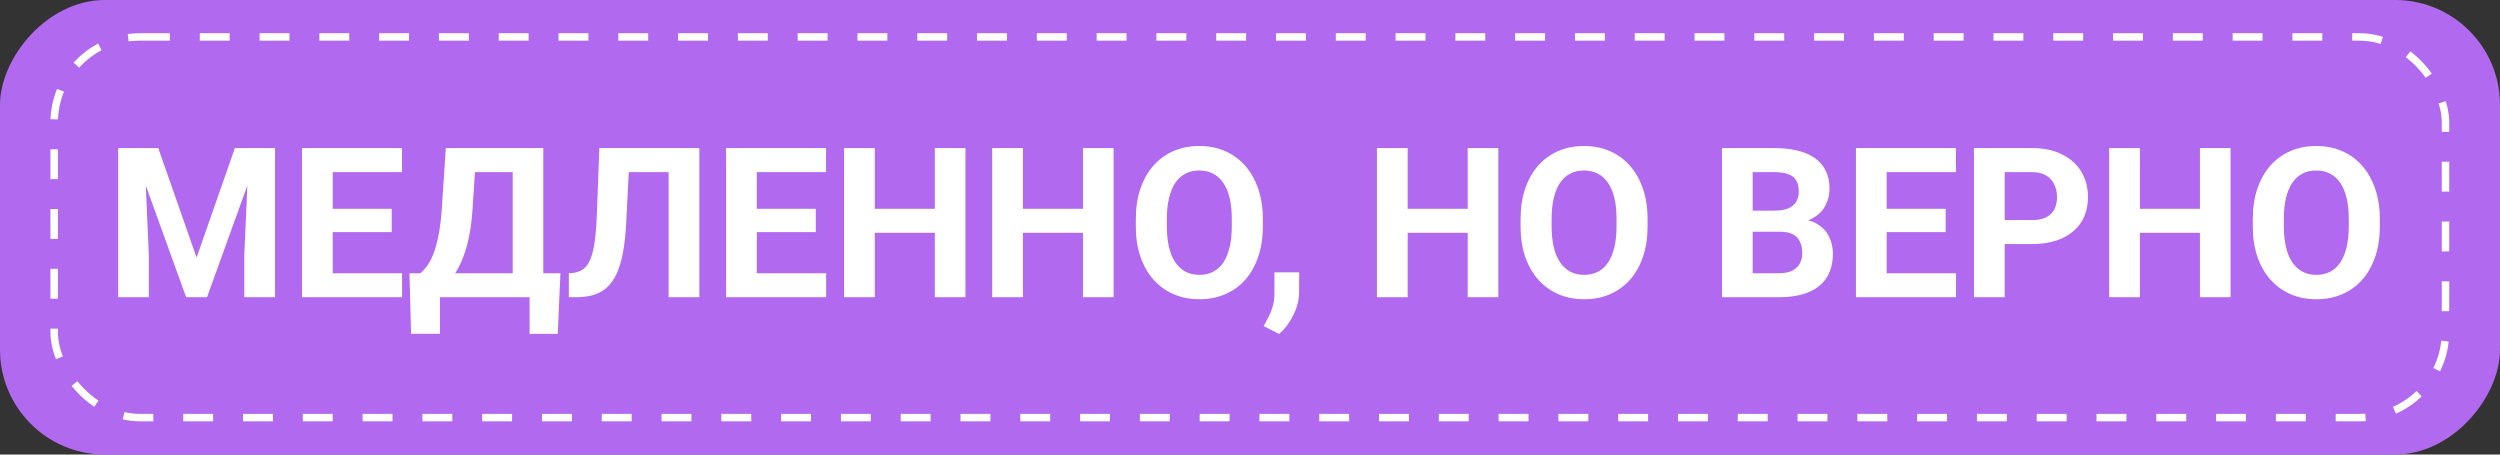 <?xml version="1.0" encoding="UTF-8"?> <svg xmlns="http://www.w3.org/2000/svg" width="286" height="52" viewBox="0 0 286 52" fill="none"><rect x="0" y="0" width="286" height="52" fill="#333333" stroke="none"/><rect width="286" height="52" rx="12" transform="matrix(-1 0 0 1 286 0)" fill="#B169EF"></rect><path d="M15.129 16.938H18.105L22.488 29.465L26.871 16.938H29.848L23.684 34H21.293L15.129 16.938ZM13.523 16.938H16.488L17.027 29.148V34H13.523V16.938ZM28.488 16.938H31.465V34H27.949V29.148L28.488 16.938ZM45.996 31.258V34H36.914V31.258H45.996ZM38.062 16.938V34H34.547V16.938H38.062ZM44.812 23.887V26.559H36.914V23.887H44.812ZM45.984 16.938V19.691H36.914V16.938H45.984ZM61.582 31.258V34H49.289V31.258H61.582ZM50.332 31.258V38.184H47.027L46.84 31.258H50.332ZM64.113 31.258L63.809 38.195H60.586V31.258H64.113ZM59.648 16.938V19.691H51.434V16.938H59.648ZM62.156 16.938V34H58.652V16.938H62.156ZM51 16.938H54.516L54.059 23.887C53.988 25.035 53.863 26.051 53.684 26.934C53.512 27.809 53.301 28.578 53.051 29.242C52.809 29.906 52.539 30.488 52.242 30.988C51.945 31.48 51.633 31.91 51.305 32.277C50.977 32.637 50.645 32.957 50.309 33.238C49.973 33.512 49.645 33.766 49.324 34H47.309V31.258H48.094C48.32 31.07 48.559 30.812 48.809 30.484C49.066 30.156 49.309 29.715 49.535 29.16C49.77 28.598 49.973 27.887 50.145 27.027C50.324 26.168 50.457 25.121 50.543 23.887L51 16.938ZM77.496 16.938V19.691H69.012V16.938H77.496ZM80.004 16.938V34H76.488V16.938H80.004ZM68.566 16.938H72.07L71.637 25.504C71.574 26.785 71.453 27.898 71.273 28.844C71.102 29.789 70.867 30.594 70.57 31.258C70.273 31.914 69.906 32.445 69.469 32.852C69.039 33.25 68.531 33.543 67.945 33.73C67.359 33.91 66.691 34 65.941 34H65.074V31.258L65.519 31.223C65.902 31.184 66.238 31.082 66.527 30.918C66.816 30.754 67.062 30.508 67.266 30.18C67.477 29.852 67.648 29.434 67.781 28.926C67.922 28.41 68.031 27.781 68.109 27.039C68.195 26.297 68.254 25.43 68.285 24.438L68.566 16.938ZM94.512 31.258V34H85.43V31.258H94.512ZM86.578 16.938V34H83.062V16.938H86.578ZM93.328 23.887V26.559H85.43V23.887H93.328ZM94.5 16.938V19.691H85.43V16.938H94.5ZM107.941 23.887V26.629H99.035V23.887H107.941ZM100.078 16.938V34H96.562V16.938H100.078ZM110.449 16.938V34H106.945V16.938H110.449ZM124.887 23.887V26.629H115.98V23.887H124.887ZM117.023 16.938V34H113.508V16.938H117.023ZM127.395 16.938V34H123.891V16.938H127.395ZM144.469 25.07V25.879C144.469 27.176 144.293 28.34 143.941 29.371C143.59 30.402 143.094 31.281 142.453 32.008C141.813 32.727 141.047 33.277 140.156 33.66C139.273 34.043 138.293 34.234 137.215 34.234C136.145 34.234 135.164 34.043 134.273 33.66C133.391 33.277 132.625 32.727 131.977 32.008C131.328 31.281 130.824 30.402 130.465 29.371C130.113 28.34 129.938 27.176 129.938 25.879V25.07C129.938 23.766 130.113 22.602 130.465 21.578C130.816 20.547 131.313 19.668 131.953 18.941C132.602 18.215 133.367 17.66 134.25 17.277C135.141 16.895 136.121 16.703 137.191 16.703C138.27 16.703 139.25 16.895 140.133 17.277C141.023 17.66 141.789 18.215 142.43 18.941C143.078 19.668 143.578 20.547 143.93 21.578C144.289 22.602 144.469 23.766 144.469 25.07ZM140.918 25.879V25.047C140.918 24.141 140.836 23.344 140.672 22.656C140.508 21.969 140.266 21.391 139.945 20.922C139.625 20.453 139.234 20.102 138.773 19.867C138.313 19.625 137.785 19.504 137.191 19.504C136.598 19.504 136.07 19.625 135.609 19.867C135.156 20.102 134.77 20.453 134.449 20.922C134.137 21.391 133.898 21.969 133.734 22.656C133.57 23.344 133.488 24.141 133.488 25.047V25.879C133.488 26.777 133.57 27.574 133.734 28.27C133.898 28.957 134.141 29.539 134.461 30.016C134.781 30.484 135.172 30.84 135.633 31.082C136.094 31.324 136.621 31.445 137.215 31.445C137.809 31.445 138.336 31.324 138.797 31.082C139.258 30.84 139.645 30.484 139.957 30.016C140.27 29.539 140.508 28.957 140.672 28.27C140.836 27.574 140.918 26.777 140.918 25.879ZM148.629 31.152L148.617 33.414C148.617 34.281 148.398 35.156 147.961 36.039C147.531 36.922 146.984 37.645 146.32 38.207L144.563 37.305C144.758 36.945 144.949 36.586 145.137 36.227C145.324 35.867 145.48 35.473 145.605 35.043C145.73 34.613 145.793 34.125 145.793 33.578V31.152H148.629ZM168.902 23.887V26.629H159.996V23.887H168.902ZM161.039 16.938V34H157.523V16.938H161.039ZM171.41 16.938V34H167.906V16.938H171.41ZM188.484 25.07V25.879C188.484 27.176 188.309 28.34 187.957 29.371C187.605 30.402 187.109 31.281 186.469 32.008C185.828 32.727 185.063 33.277 184.172 33.66C183.289 34.043 182.309 34.234 181.23 34.234C180.16 34.234 179.18 34.043 178.289 33.66C177.406 33.277 176.641 32.727 175.992 32.008C175.344 31.281 174.84 30.402 174.48 29.371C174.129 28.34 173.953 27.176 173.953 25.879V25.07C173.953 23.766 174.129 22.602 174.48 21.578C174.832 20.547 175.328 19.668 175.969 18.941C176.617 18.215 177.383 17.66 178.266 17.277C179.156 16.895 180.137 16.703 181.207 16.703C182.285 16.703 183.266 16.895 184.148 17.277C185.039 17.66 185.805 18.215 186.445 18.941C187.094 19.668 187.594 20.547 187.945 21.578C188.305 22.602 188.484 23.766 188.484 25.07ZM184.934 25.879V25.047C184.934 24.141 184.852 23.344 184.688 22.656C184.523 21.969 184.281 21.391 183.961 20.922C183.641 20.453 183.25 20.102 182.789 19.867C182.328 19.625 181.801 19.504 181.207 19.504C180.613 19.504 180.086 19.625 179.625 19.867C179.172 20.102 178.785 20.453 178.465 20.922C178.152 21.391 177.914 21.969 177.75 22.656C177.586 23.344 177.504 24.141 177.504 25.047V25.879C177.504 26.777 177.586 27.574 177.75 28.27C177.914 28.957 178.156 29.539 178.477 30.016C178.797 30.484 179.188 30.84 179.648 31.082C180.109 31.324 180.637 31.445 181.23 31.445C181.824 31.445 182.352 31.324 182.813 31.082C183.273 30.84 183.66 30.484 183.973 30.016C184.285 29.539 184.523 28.957 184.688 28.27C184.852 27.574 184.934 26.777 184.934 25.879ZM203.672 26.512H199.289L199.266 24.098H202.945C203.594 24.098 204.125 24.016 204.539 23.852C204.953 23.68 205.262 23.434 205.465 23.113C205.676 22.785 205.781 22.387 205.781 21.918C205.781 21.387 205.68 20.957 205.477 20.629C205.281 20.301 204.973 20.062 204.551 19.914C204.137 19.766 203.602 19.691 202.945 19.691H200.508V34H196.992V16.938H202.945C203.938 16.938 204.824 17.031 205.605 17.219C206.395 17.406 207.063 17.691 207.609 18.074C208.156 18.457 208.574 18.941 208.863 19.527C209.152 20.105 209.297 20.793 209.297 21.59C209.297 22.293 209.137 22.941 208.816 23.535C208.504 24.129 208.008 24.613 207.328 24.988C206.656 25.363 205.777 25.57 204.691 25.609L203.672 26.512ZM203.52 34H198.328L199.699 31.258H203.52C204.137 31.258 204.641 31.16 205.031 30.965C205.422 30.762 205.711 30.488 205.898 30.145C206.086 29.801 206.18 29.406 206.18 28.961C206.18 28.461 206.094 28.027 205.922 27.66C205.758 27.293 205.492 27.012 205.125 26.816C204.758 26.613 204.273 26.512 203.672 26.512H200.285L200.309 24.098H204.527L205.336 25.047C206.375 25.031 207.211 25.215 207.844 25.598C208.484 25.973 208.949 26.461 209.238 27.062C209.535 27.664 209.684 28.309 209.684 28.996C209.684 30.09 209.445 31.012 208.969 31.762C208.492 32.504 207.793 33.062 206.871 33.438C205.957 33.812 204.84 34 203.52 34ZM223.77 31.258V34H214.688V31.258H223.77ZM215.836 16.938V34H212.32V16.938H215.836ZM222.586 23.887V26.559H214.688V23.887H222.586ZM223.758 16.938V19.691H214.688V16.938H223.758ZM232.465 27.918H228.117V25.176H232.465C233.137 25.176 233.684 25.066 234.105 24.848C234.527 24.621 234.836 24.309 235.031 23.91C235.227 23.512 235.324 23.062 235.324 22.562C235.324 22.055 235.227 21.582 235.031 21.145C234.836 20.707 234.527 20.355 234.105 20.09C233.684 19.824 233.137 19.691 232.465 19.691H229.336V34H225.82V16.938H232.465C233.801 16.938 234.945 17.18 235.898 17.664C236.859 18.141 237.594 18.801 238.102 19.645C238.609 20.488 238.863 21.453 238.863 22.539C238.863 23.641 238.609 24.594 238.102 25.398C237.594 26.203 236.859 26.824 235.898 27.262C234.945 27.699 233.801 27.918 232.465 27.918ZM252.668 23.887V26.629H243.762V23.887H252.668ZM244.805 16.938V34H241.289V16.938H244.805ZM255.176 16.938V34H251.672V16.938H255.176ZM272.25 25.07V25.879C272.25 27.176 272.074 28.34 271.723 29.371C271.371 30.402 270.875 31.281 270.234 32.008C269.594 32.727 268.828 33.277 267.938 33.66C267.055 34.043 266.074 34.234 264.996 34.234C263.926 34.234 262.945 34.043 262.055 33.66C261.172 33.277 260.406 32.727 259.758 32.008C259.109 31.281 258.605 30.402 258.246 29.371C257.895 28.34 257.719 27.176 257.719 25.879V25.07C257.719 23.766 257.895 22.602 258.246 21.578C258.598 20.547 259.094 19.668 259.734 18.941C260.383 18.215 261.148 17.66 262.031 17.277C262.922 16.895 263.902 16.703 264.973 16.703C266.051 16.703 267.031 16.895 267.914 17.277C268.805 17.66 269.57 18.215 270.211 18.941C270.859 19.668 271.359 20.547 271.711 21.578C272.07 22.602 272.25 23.766 272.25 25.07ZM268.699 25.879V25.047C268.699 24.141 268.617 23.344 268.453 22.656C268.289 21.969 268.047 21.391 267.727 20.922C267.406 20.453 267.016 20.102 266.555 19.867C266.094 19.625 265.566 19.504 264.973 19.504C264.379 19.504 263.852 19.625 263.391 19.867C262.938 20.102 262.551 20.453 262.23 20.922C261.918 21.391 261.68 21.969 261.516 22.656C261.352 23.344 261.27 24.141 261.27 25.047V25.879C261.27 26.777 261.352 27.574 261.516 28.27C261.68 28.957 261.922 29.539 262.242 30.016C262.563 30.484 262.953 30.84 263.414 31.082C263.875 31.324 264.402 31.445 264.996 31.445C265.59 31.445 266.117 31.324 266.578 31.082C267.039 30.84 267.426 30.484 267.738 30.016C268.051 29.539 268.289 28.957 268.453 28.27C268.617 27.574 268.699 26.777 268.699 25.879Z" fill="white"></path><rect x="6.196" y="4.226" width="273.57" height="43.547" rx="9.819" stroke="white" stroke-width="0.854" stroke-dasharray="3.42 3.42"></rect></svg> 